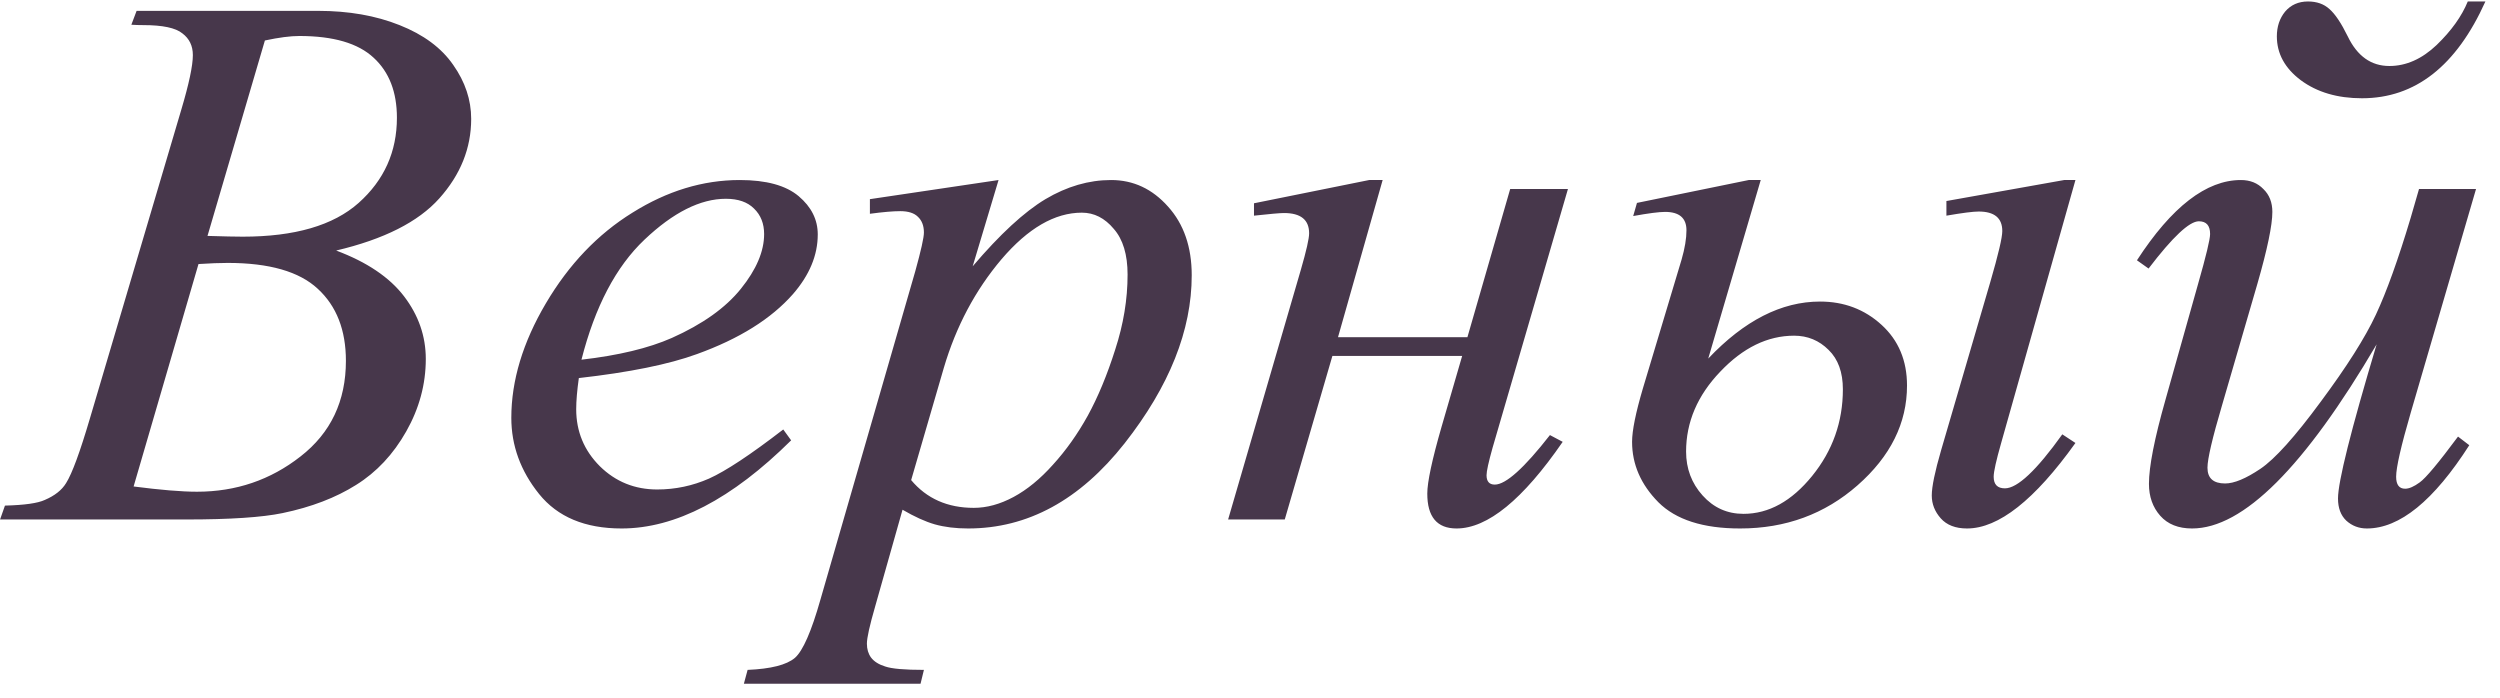 <?xml version="1.0" encoding="UTF-8"?> <svg xmlns="http://www.w3.org/2000/svg" width="154" height="43" viewBox="0 0 154 43" fill="none"><path opacity="0.8" d="M8.091 1.524L8.415 0.669H19.598C21.477 0.669 23.148 0.962 24.612 1.547C26.09 2.132 27.192 2.949 27.916 3.996C28.655 5.044 29.025 6.153 29.025 7.323C29.025 9.126 28.37 10.758 27.061 12.222C25.767 13.67 23.649 14.74 20.707 15.433C22.601 16.142 23.995 17.082 24.889 18.252C25.782 19.423 26.229 20.709 26.229 22.111C26.229 23.667 25.828 25.153 25.027 26.57C24.227 27.987 23.194 29.089 21.931 29.874C20.684 30.66 19.174 31.238 17.403 31.607C16.14 31.869 14.168 32 11.488 32H0.004L0.305 31.145C1.506 31.114 2.323 30.999 2.754 30.799C3.37 30.537 3.809 30.19 4.071 29.759C4.441 29.173 4.933 27.833 5.55 25.738L11.164 6.769C11.642 5.167 11.88 4.042 11.88 3.395C11.88 2.825 11.665 2.379 11.233 2.055C10.818 1.716 10.017 1.547 8.831 1.547C8.569 1.547 8.322 1.539 8.091 1.524ZM12.782 14.532C13.783 14.563 14.507 14.579 14.954 14.579C18.157 14.579 20.537 13.885 22.093 12.499C23.664 11.097 24.45 9.349 24.45 7.254C24.45 5.667 23.972 4.435 23.017 3.557C22.062 2.664 20.537 2.217 18.442 2.217C17.888 2.217 17.179 2.309 16.317 2.494L12.782 14.532ZM8.23 29.967C9.893 30.182 11.195 30.29 12.135 30.29C14.538 30.29 16.663 29.566 18.512 28.118C20.376 26.67 21.308 24.706 21.308 22.226C21.308 20.332 20.73 18.853 19.575 17.79C18.435 16.727 16.586 16.196 14.029 16.196C13.536 16.196 12.936 16.219 12.227 16.265L8.23 29.967ZM35.656 23.289C35.548 24.059 35.494 24.699 35.494 25.207C35.494 26.578 35.98 27.749 36.95 28.719C37.92 29.674 39.099 30.152 40.485 30.152C41.594 30.152 42.657 29.928 43.674 29.482C44.706 29.019 46.231 28.011 48.248 26.455L48.734 27.125C45.083 30.745 41.602 32.554 38.29 32.554C36.041 32.554 34.347 31.846 33.207 30.429C32.067 29.012 31.497 27.448 31.497 25.738C31.497 23.443 32.206 21.094 33.623 18.691C35.04 16.288 36.819 14.424 38.96 13.1C41.101 11.76 43.304 11.09 45.568 11.09C47.201 11.09 48.41 11.421 49.196 12.083C49.981 12.745 50.374 13.531 50.374 14.44C50.374 15.718 49.866 16.943 48.849 18.114C47.509 19.639 45.537 20.871 42.934 21.811C41.209 22.442 38.783 22.935 35.656 23.289ZM35.818 22.157C38.097 21.895 39.954 21.448 41.386 20.817C43.281 19.97 44.698 18.961 45.638 17.79C46.593 16.604 47.07 15.48 47.07 14.417C47.07 13.77 46.862 13.246 46.446 12.846C46.046 12.445 45.468 12.245 44.713 12.245C43.142 12.245 41.471 13.084 39.7 14.763C37.943 16.427 36.65 18.892 35.818 22.157ZM61.511 11.09L59.917 16.404C61.596 14.432 63.09 13.053 64.399 12.268C65.724 11.482 67.072 11.09 68.443 11.09C69.814 11.09 70.984 11.636 71.955 12.73C72.925 13.808 73.41 15.218 73.41 16.958C73.41 20.347 72.032 23.798 69.275 27.31C66.517 30.806 63.306 32.554 59.639 32.554C58.869 32.554 58.184 32.47 57.583 32.3C56.998 32.131 56.335 31.831 55.596 31.399L53.909 37.361C53.57 38.531 53.401 39.294 53.401 39.648C53.401 39.987 53.486 40.272 53.655 40.503C53.84 40.749 54.133 40.934 54.533 41.057C54.934 41.196 55.727 41.265 56.913 41.265L56.705 42.12H45.822L46.053 41.265C47.486 41.204 48.456 40.957 48.965 40.526C49.458 40.095 49.981 38.901 50.536 36.945L56.382 16.704C56.736 15.426 56.913 14.632 56.913 14.324C56.913 13.908 56.79 13.585 56.543 13.354C56.312 13.123 55.95 13.007 55.457 13.007C55.011 13.007 54.387 13.061 53.586 13.169V12.268L61.511 11.09ZM56.127 29.574C57.083 30.714 58.369 31.284 59.986 31.284C60.787 31.284 61.603 31.06 62.435 30.614C63.267 30.167 64.076 29.505 64.861 28.627C65.662 27.749 66.379 26.74 67.01 25.6C67.642 24.445 68.204 23.089 68.697 21.533C69.205 19.977 69.459 18.437 69.459 16.912C69.459 15.68 69.174 14.74 68.604 14.093C68.05 13.431 67.395 13.1 66.64 13.1C64.977 13.1 63.329 14.055 61.696 15.965C60.078 17.875 58.892 20.108 58.138 22.665L56.127 29.574ZM77.246 12.522L84.339 11.09H85.171L82.421 20.771H90.393L93.027 11.644H96.585L91.941 27.587C91.695 28.465 91.571 29.027 91.571 29.274C91.571 29.659 91.741 29.851 92.08 29.851C92.757 29.851 93.889 28.835 95.476 26.801L96.262 27.217C93.812 30.775 91.633 32.554 89.723 32.554C88.521 32.554 87.921 31.838 87.921 30.406C87.921 29.697 88.213 28.326 88.799 26.293L90.069 21.926H82.075L79.141 32H75.652L80.134 16.612C80.473 15.441 80.642 14.694 80.642 14.37C80.642 13.539 80.126 13.123 79.094 13.123C78.848 13.123 78.232 13.177 77.246 13.285V12.522ZM105.227 22.088C107.445 19.746 109.74 18.576 112.112 18.576C113.591 18.576 114.854 19.053 115.901 20.008C116.949 20.963 117.472 22.211 117.472 23.751C117.472 26.062 116.456 28.111 114.423 29.897C112.405 31.669 109.994 32.554 107.191 32.554C104.911 32.554 103.232 32.015 102.154 30.937C101.075 29.843 100.536 28.604 100.536 27.217C100.536 26.524 100.76 25.423 101.206 23.913L103.586 15.988C103.786 15.295 103.886 14.694 103.886 14.186C103.886 13.431 103.447 13.053 102.569 13.053C102.2 13.053 101.545 13.138 100.605 13.308L100.837 12.499L107.722 11.09H108.461L105.227 22.088ZM110.518 20.678C108.885 20.678 107.368 21.418 105.966 22.896C104.564 24.36 103.863 26 103.863 27.818C103.863 28.865 104.202 29.767 104.88 30.521C105.558 31.276 106.397 31.653 107.398 31.653C108.954 31.653 110.364 30.875 111.627 29.32C112.89 27.764 113.521 25.985 113.521 23.982C113.521 22.935 113.229 22.126 112.643 21.556C112.058 20.971 111.35 20.678 110.518 20.678ZM127.847 11.09L123.272 27.287C122.964 28.365 122.81 29.058 122.81 29.366C122.81 29.843 123.041 30.082 123.503 30.082C124.273 30.082 125.452 28.973 127.038 26.755L127.847 27.287C125.336 30.799 123.11 32.554 121.169 32.554C120.461 32.554 119.922 32.347 119.552 31.931C119.182 31.515 118.997 31.045 118.997 30.521C118.997 29.982 119.19 29.05 119.575 27.726L122.602 17.374C123.095 15.68 123.341 14.632 123.341 14.232C123.341 13.431 122.856 13.03 121.886 13.03C121.547 13.03 120.884 13.115 119.899 13.285V12.383L127.154 11.09H127.847ZM152.015 0.091H153.101C151.314 4.065 148.78 6.053 145.499 6.053C143.99 6.053 142.734 5.683 141.733 4.944C140.747 4.204 140.254 3.303 140.254 2.24C140.254 1.639 140.424 1.131 140.763 0.715C141.117 0.299 141.587 0.091 142.172 0.091C142.711 0.091 143.15 0.245 143.489 0.553C143.844 0.862 144.221 1.424 144.621 2.24C145.207 3.457 146.062 4.065 147.186 4.065C148.218 4.065 149.189 3.634 150.097 2.772C151.006 1.894 151.645 1 152.015 0.091ZM152.523 11.644L148.503 25.415C147.902 27.479 147.602 28.796 147.602 29.366C147.602 29.859 147.787 30.105 148.157 30.105C148.403 30.105 148.703 29.974 149.058 29.713C149.427 29.451 150.213 28.511 151.414 26.894L152.108 27.425C149.92 30.845 147.818 32.554 145.8 32.554C145.307 32.554 144.883 32.393 144.529 32.069C144.19 31.746 144.021 31.291 144.021 30.706C144.021 29.674 144.814 26.509 146.401 21.21C141.964 28.773 138.175 32.554 135.033 32.554C134.185 32.554 133.531 32.293 133.069 31.769C132.607 31.245 132.375 30.591 132.375 29.805C132.375 28.742 132.714 27.017 133.392 24.629L135.402 17.49C135.895 15.765 136.142 14.74 136.142 14.417C136.142 13.893 135.911 13.631 135.449 13.631C134.863 13.631 133.831 14.602 132.352 16.542L131.636 16.034C133.777 12.738 135.911 11.09 138.036 11.09C138.606 11.09 139.068 11.274 139.423 11.644C139.792 11.998 139.977 12.468 139.977 13.053C139.977 13.87 139.669 15.349 139.053 17.49L136.881 24.953C136.28 26.986 135.98 28.272 135.98 28.811C135.98 29.458 136.342 29.782 137.066 29.782C137.62 29.782 138.344 29.482 139.238 28.881C140.131 28.28 141.371 26.901 142.958 24.745C144.56 22.588 145.692 20.802 146.354 19.384C147.017 17.967 147.733 15.973 148.503 13.4L149.011 11.644H152.523Z" fill="#1A051F"></path></svg> 